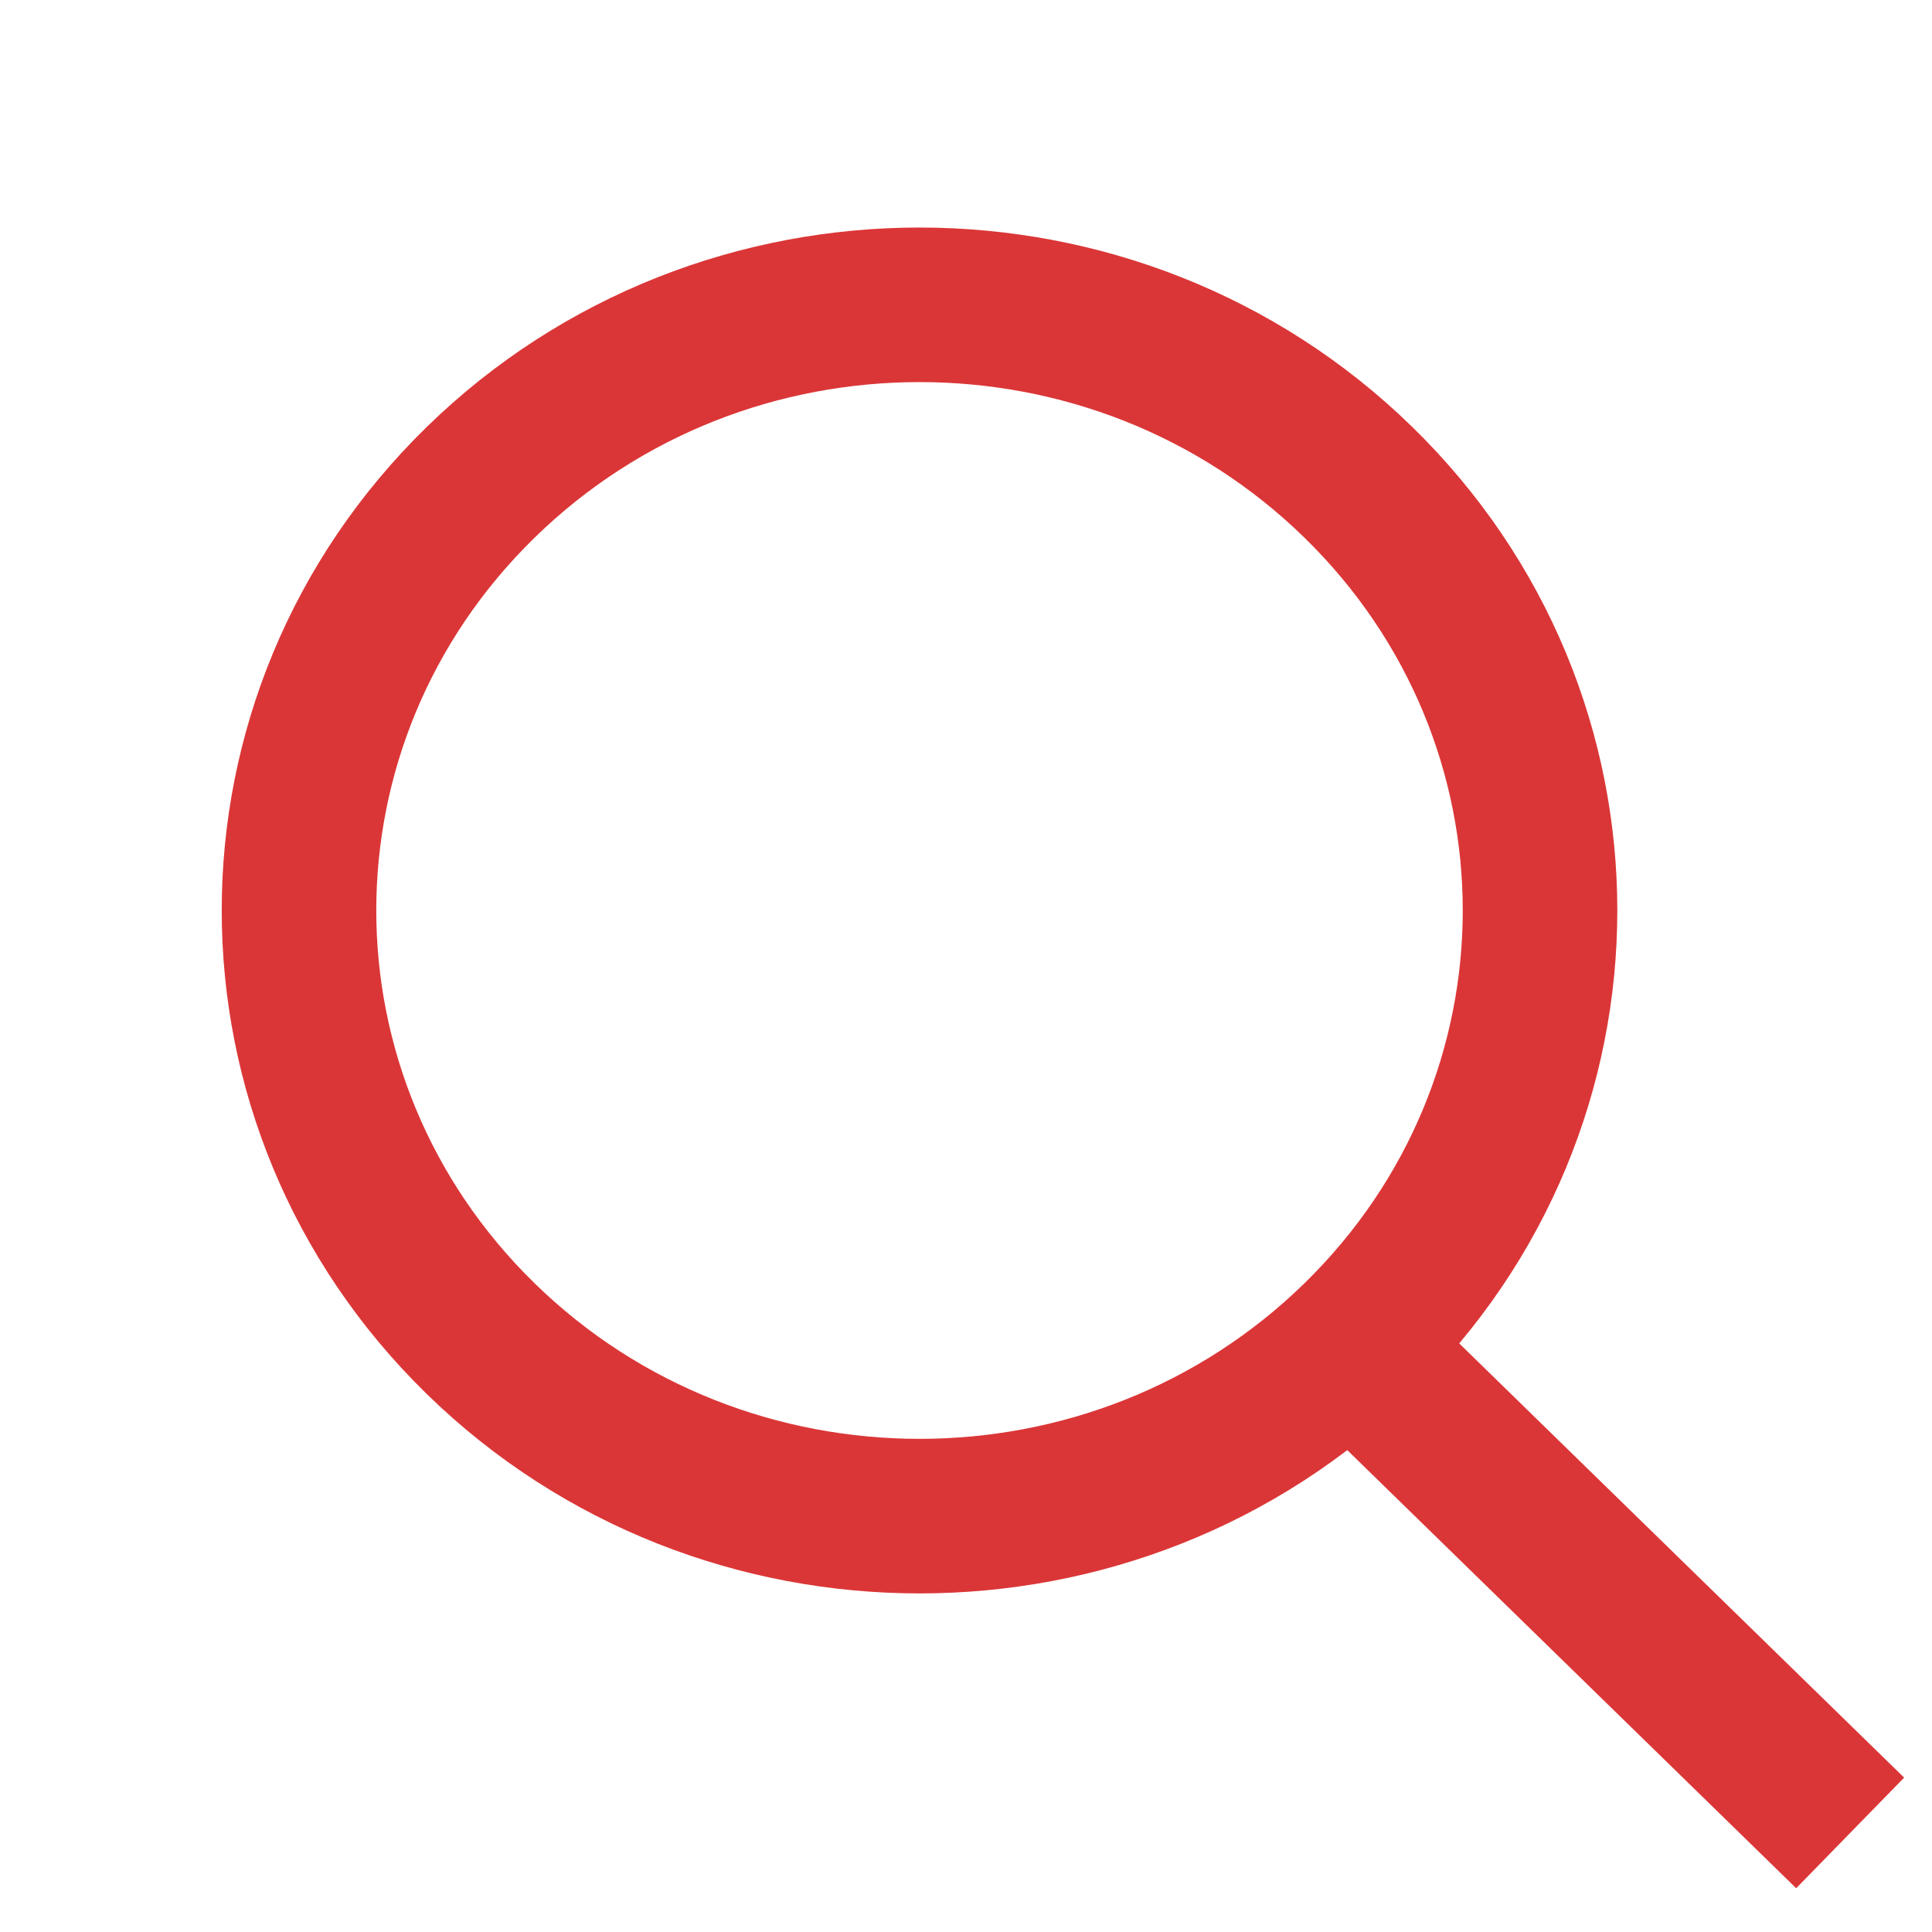 <?xml version="1.0" encoding="UTF-8"?> <svg xmlns="http://www.w3.org/2000/svg" width="25" height="25" viewBox="0 0 25 25" fill="none"> <path d="M17.576 17.323C14.441 20.384 9.356 20.384 6.221 17.323C3.085 14.262 3.085 9.3 6.221 6.24C9.356 3.179 14.441 3.179 17.576 6.24C20.712 9.3 20.712 14.262 17.576 17.323Z" stroke="#DB3637" stroke-width="2"></path> <path d="M17.375 17.31L23.941 23.718" stroke="#DB3637" stroke-width="2"></path> </svg> 